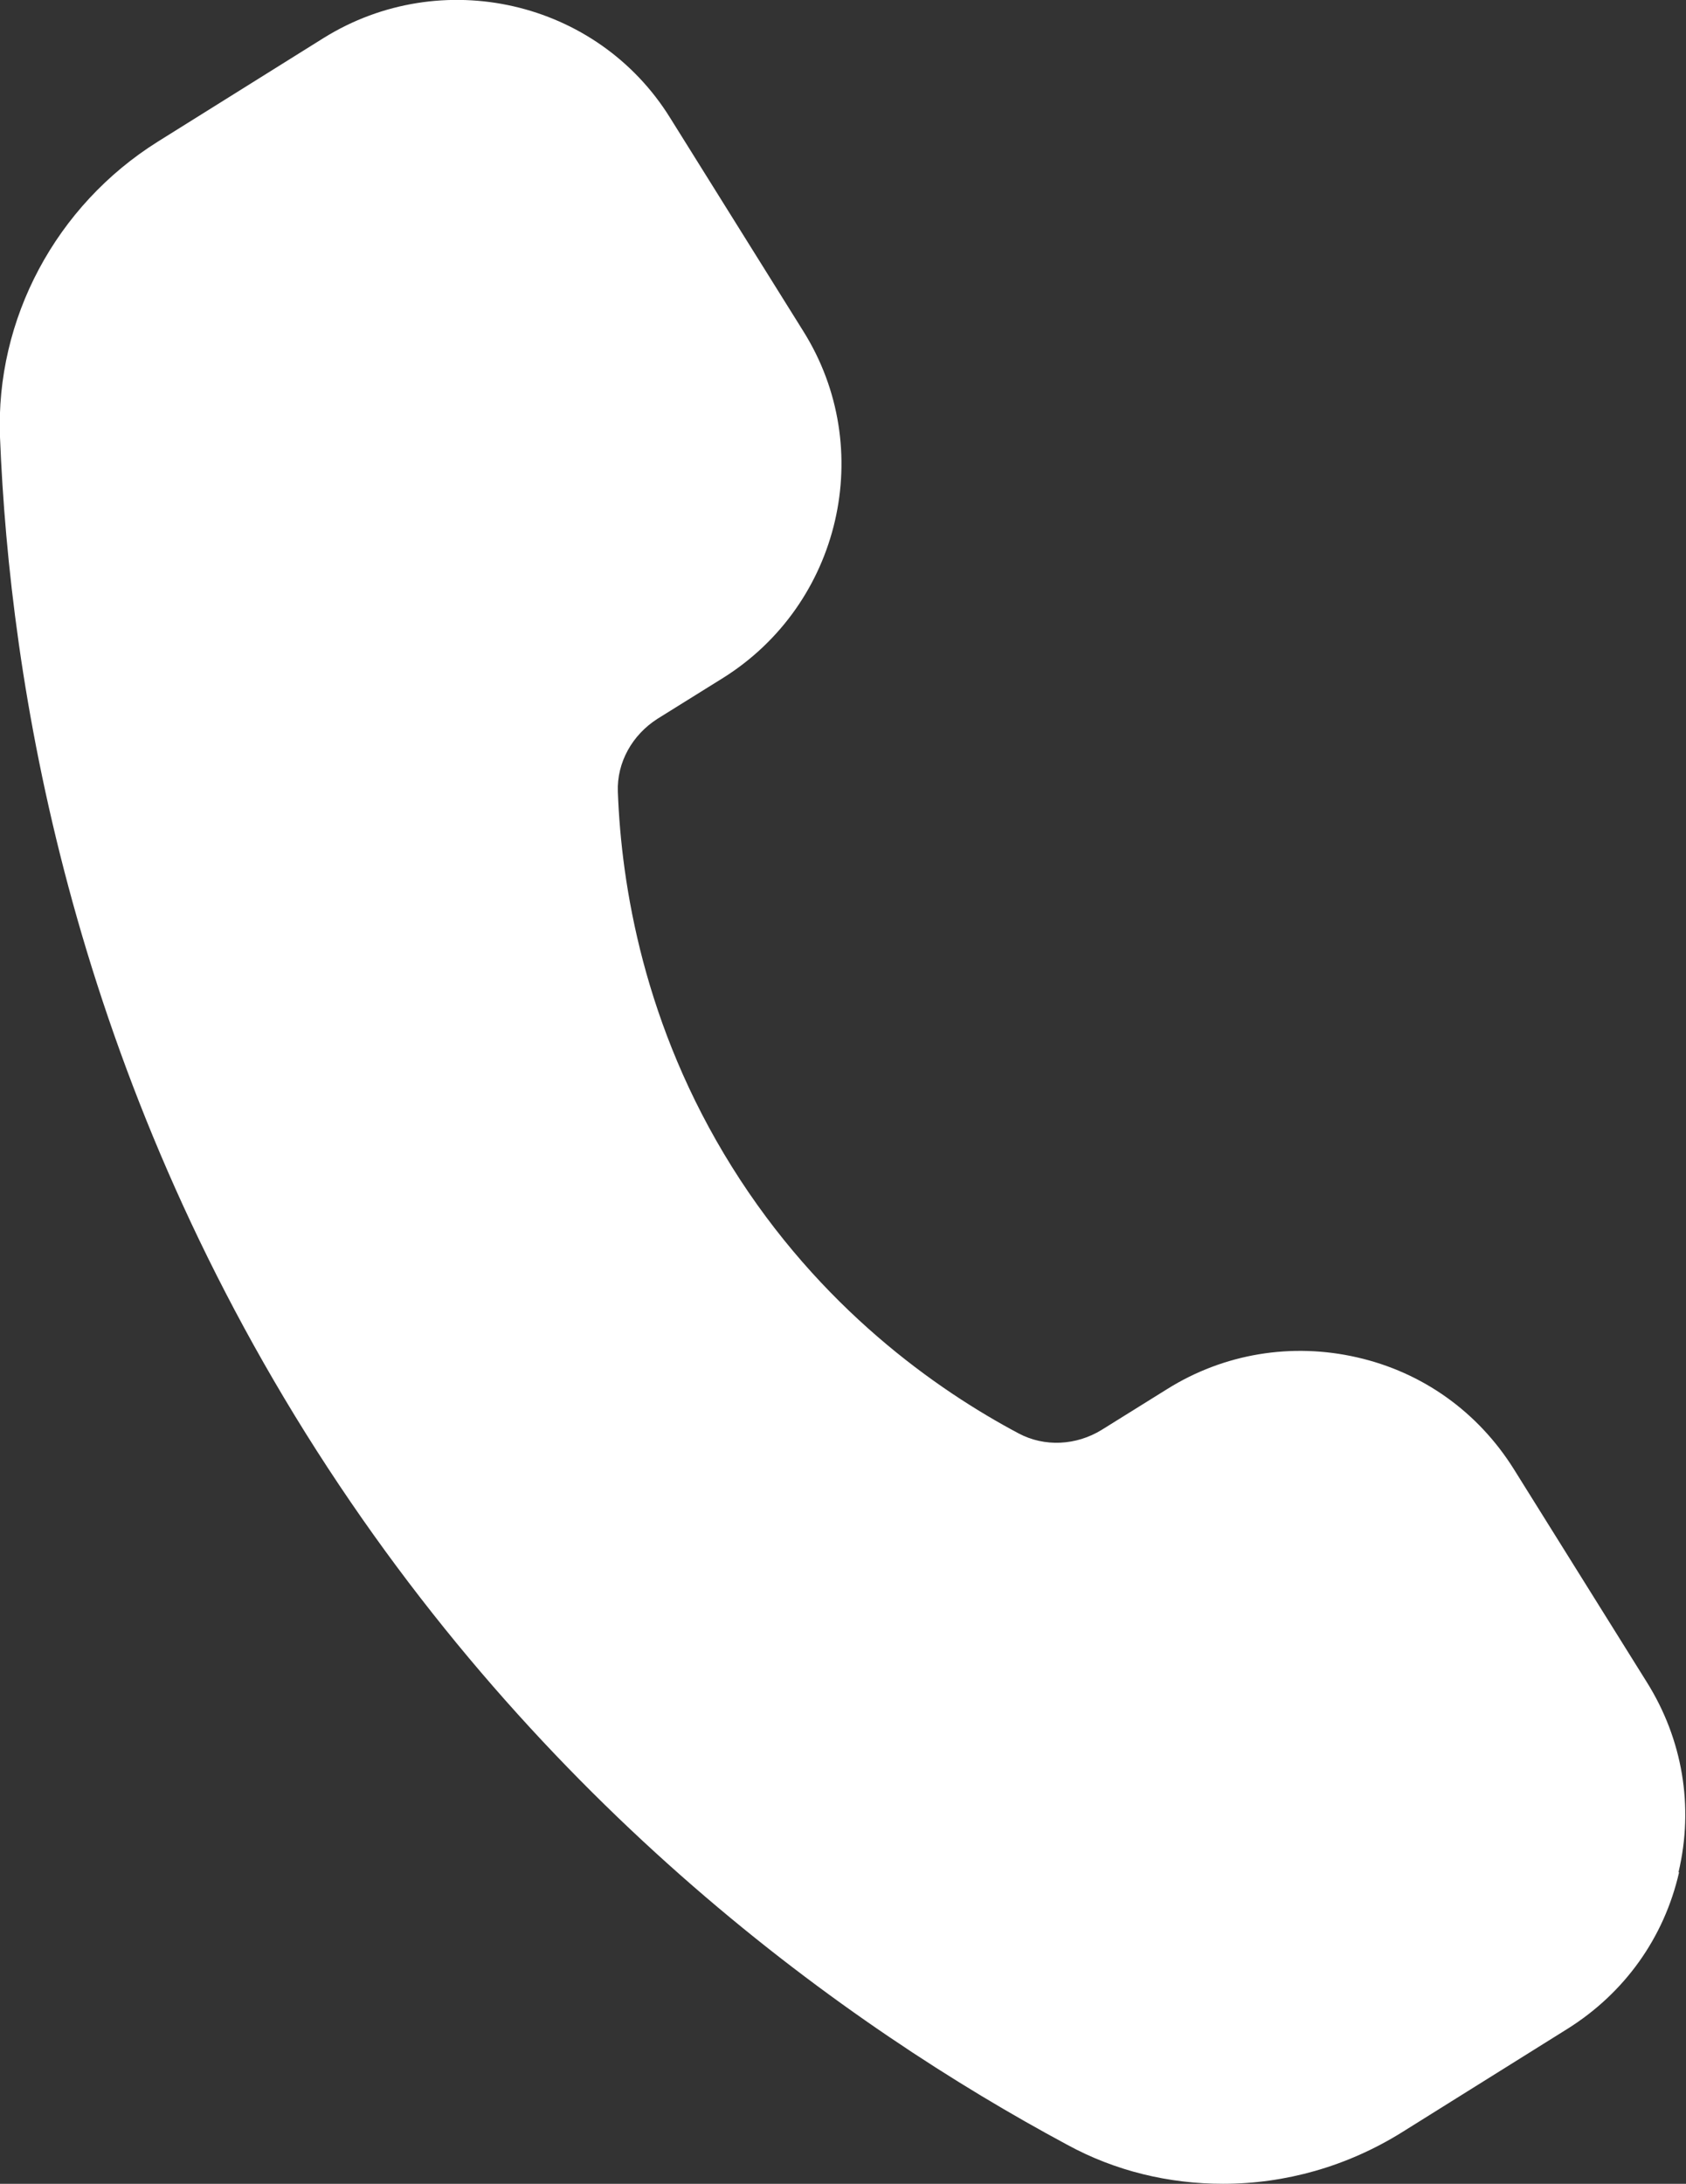 <?xml version="1.0" encoding="UTF-8"?>
<svg xmlns="http://www.w3.org/2000/svg" id="Layer_1" width="29.28" height="37.92" viewBox="0 0 29.28 37.92">
  <rect x="0" y="0" width="29.28" height="37.92" fill="#333333" stroke="none"/>
  <path d="M29.16,32.51c-.26,1.14-.95,2.1-1.94,2.72l-2.88,1.8c-.95.59-2.02.89-3.1.89-.94,0-1.87-.22-2.71-.68-3.78-2.03-9.14-5.83-13.22-12.35C1.23,18.36.17,11.88,0,7.59-.08,5.54.97,3.57,2.74,2.46l2.88-1.8C7.66-.61,10.37,0,11.64,2.05l2.31,3.7c1.28,2.04.65,4.74-1.39,6.02l-1.14.71c-.44.28-.71.76-.69,1.27.06,1.62.45,4.06,1.98,6.51,1.53,2.45,3.55,3.87,4.98,4.63.45.24,1,.21,1.44-.06l1.14-.71c.99-.62,2.17-.81,3.3-.55,1.14.26,2.1.95,2.72,1.94l2.31,3.7c.62.99.82,2.16.55,3.3h0Z" style="fill:#fff;"></path>
</svg>

